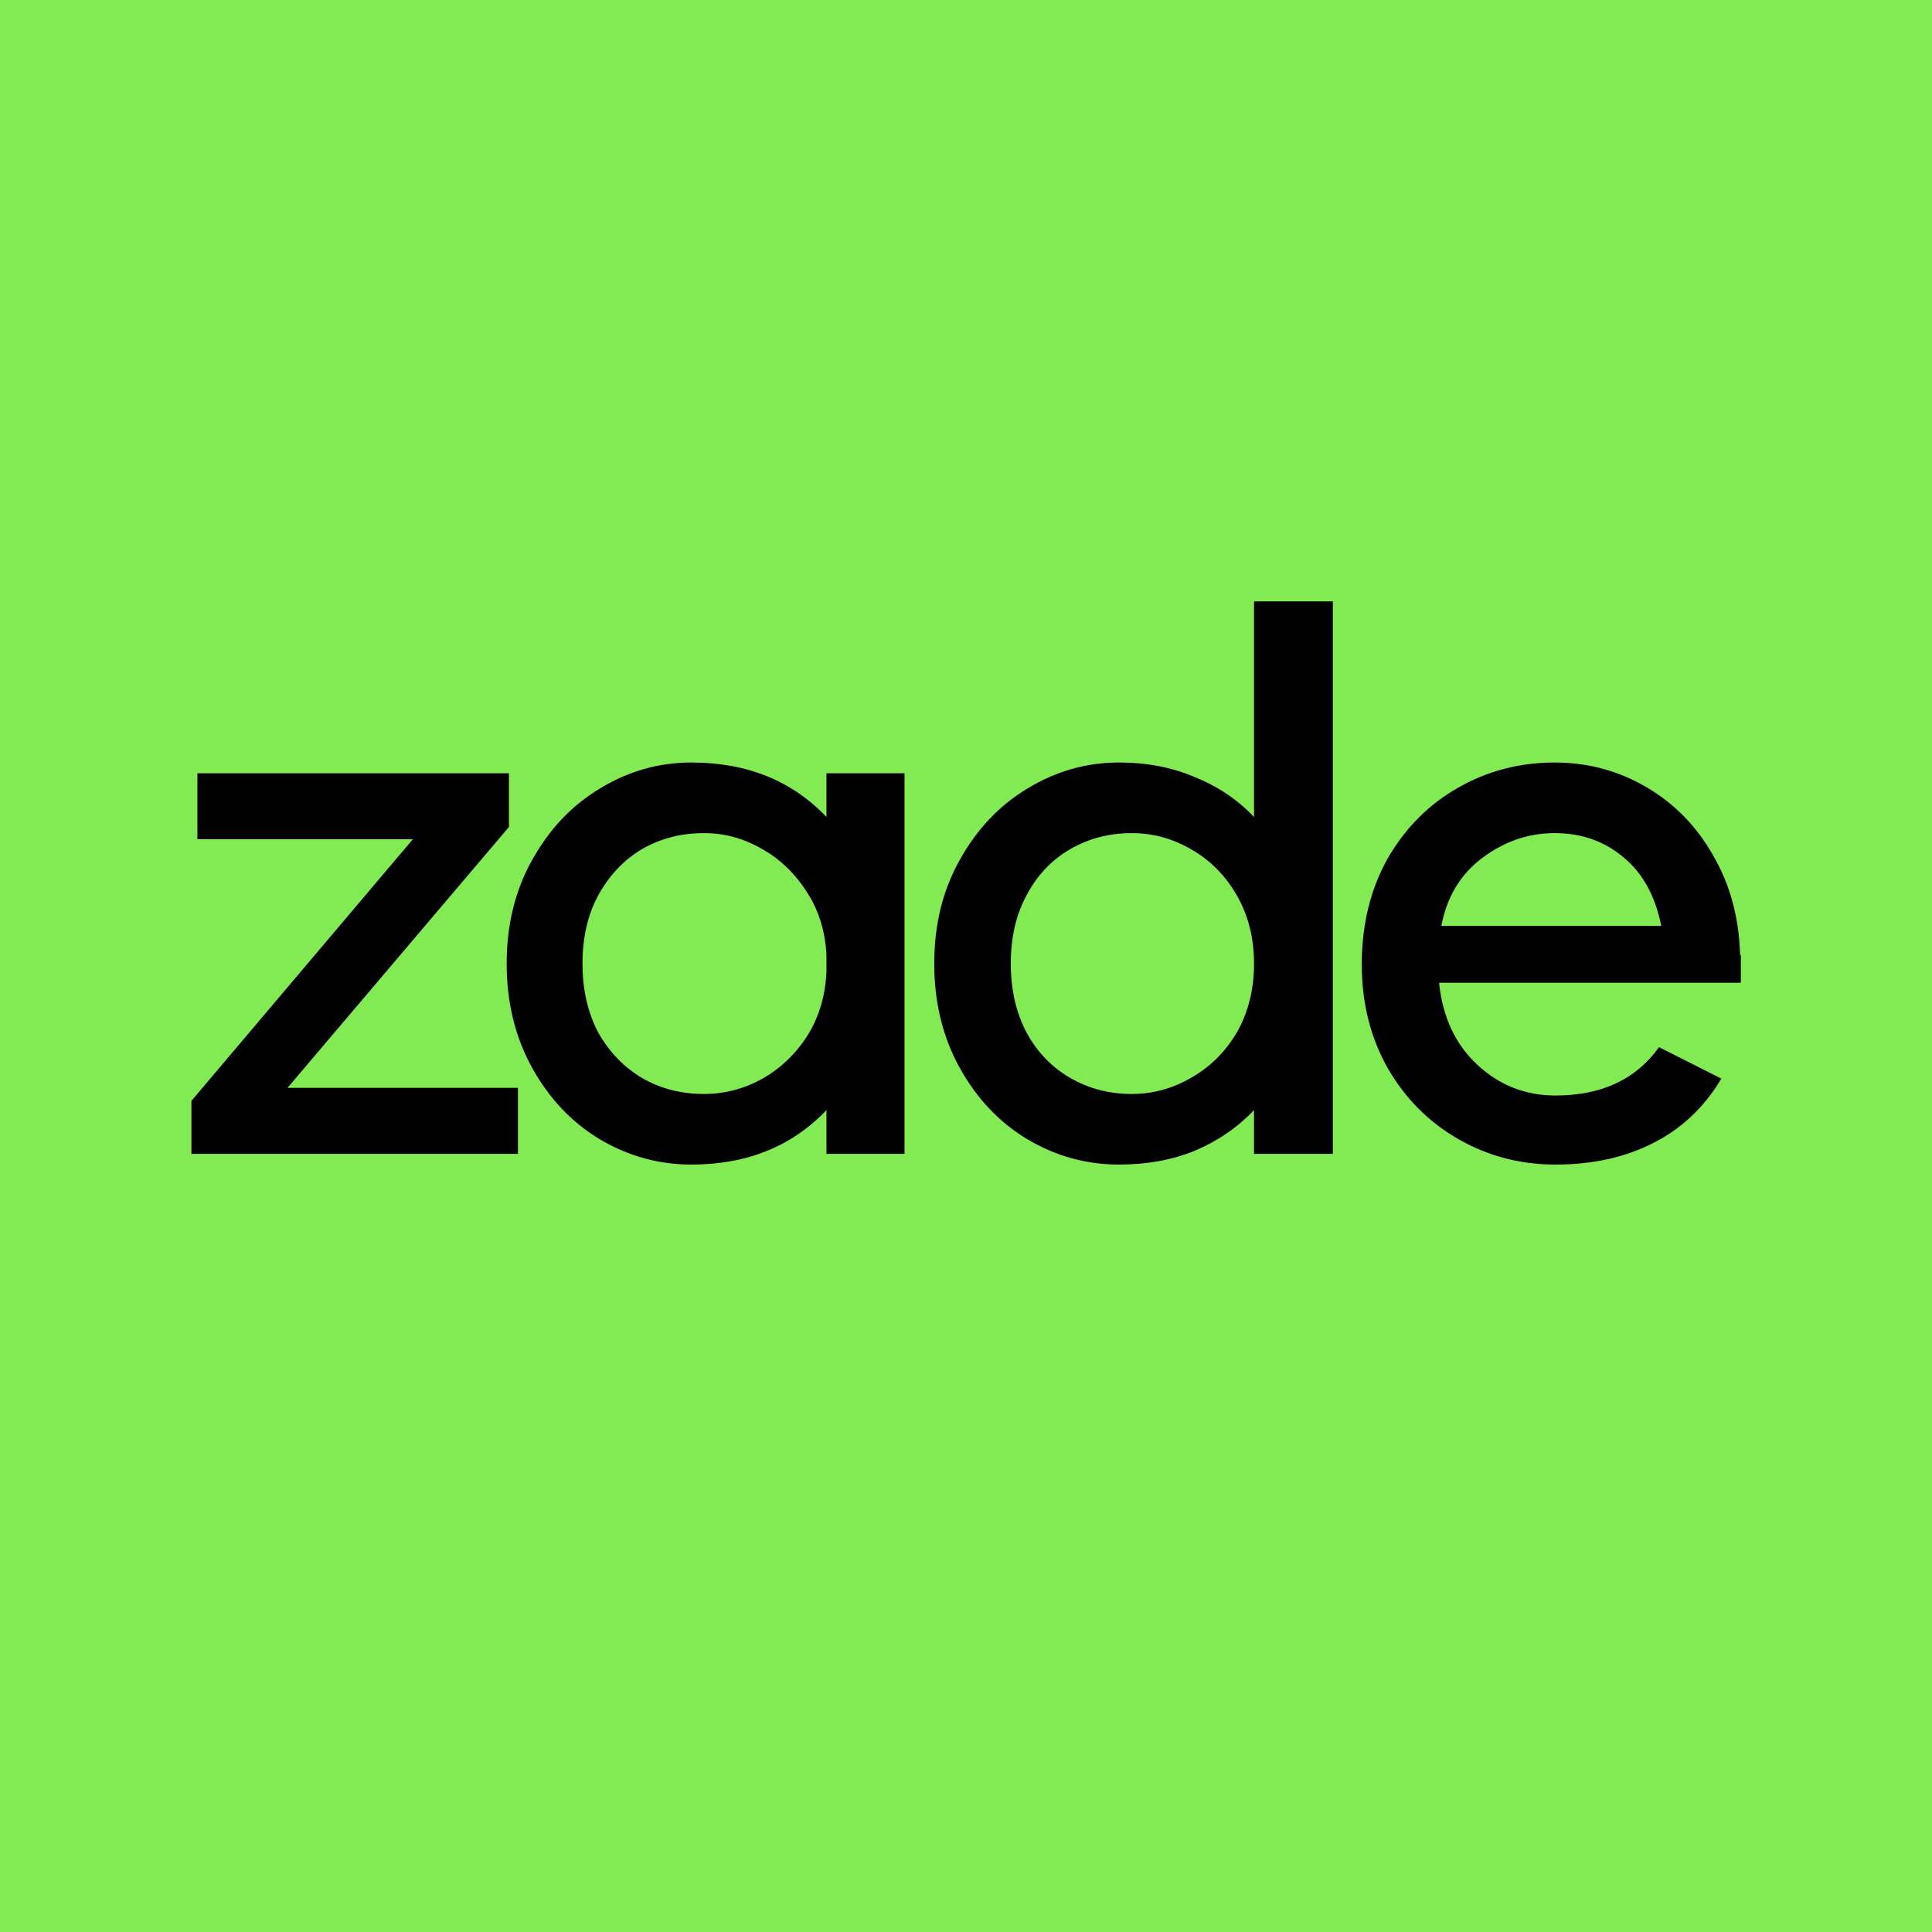 <svg xmlns="http://www.w3.org/2000/svg" width="1080" height="1080" viewBox="0 0 1080 1080" fill="none">
<rect width="1080" height="1080" fill="#82EA52"/>
<path d="M289.538 608.108V644.995H107V615.4L230.79 469.14H110.357V432.253H284.502V462.277L160.712 608.108H289.538Z" fill="black"/>
<path d="M505.635 432.253V644.995H461.994V620.547C442.691 640.849 417.514 651 386.462 651C368.278 651 351.213 646.282 335.267 636.846C319.601 627.409 307.012 614.113 297.501 596.957C287.989 579.8 283.233 560.356 283.233 538.624C283.233 516.892 287.989 497.591 297.501 480.721C307.012 463.564 319.601 450.268 335.267 440.832C351.213 431.109 368.278 426.248 386.462 426.248C417.514 426.248 442.691 436.399 461.994 456.701V432.253H505.635ZM393.595 611.54C404.785 611.54 415.416 608.823 425.487 603.39C435.838 597.671 444.37 589.665 451.084 579.371C457.798 568.791 461.435 556.639 461.994 542.913V534.335C461.435 520.896 457.798 509.029 451.084 498.735C444.37 488.155 435.838 480.006 425.487 474.287C415.416 468.568 404.785 465.709 393.595 465.709C380.727 465.709 369.117 468.711 358.766 474.716C348.695 480.721 340.582 489.299 334.428 500.451C328.553 511.317 325.616 524.041 325.616 538.624C325.616 553.207 328.553 566.075 334.428 577.226C340.582 588.092 348.695 596.528 358.766 602.532C369.117 608.537 380.727 611.54 393.595 611.54Z" fill="black"/>
<path d="M745.065 336.176V644.995H701.004V620.547C691.773 630.269 680.723 637.846 667.854 643.279C655.265 648.426 641.138 651 625.472 651C607.288 651 590.223 646.282 574.277 636.846C558.611 627.409 546.022 614.113 536.511 596.957C526.999 579.8 522.244 560.356 522.244 538.624C522.244 516.892 526.999 497.591 536.511 480.721C546.022 463.564 558.611 450.268 574.277 440.832C590.223 431.109 607.288 426.248 625.472 426.248C641.138 426.248 655.265 428.965 667.854 434.398C680.723 439.545 691.773 446.979 701.004 456.701V336.176H745.065ZM632.605 611.54C644.355 611.54 655.405 608.537 665.756 602.532C676.386 596.528 684.919 588.092 691.353 577.226C697.787 566.075 701.004 553.207 701.004 538.624C701.004 524.327 697.787 511.602 691.353 500.451C684.919 489.299 676.386 480.721 665.756 474.716C655.405 468.711 644.355 465.709 632.605 465.709C620.017 465.709 608.547 468.711 598.196 474.716C587.845 480.721 579.732 489.299 573.858 500.451C567.983 511.317 565.045 524.041 565.045 538.624C565.045 553.207 567.983 566.075 573.858 577.226C579.732 588.092 587.845 596.528 598.196 602.532C608.547 608.537 620.017 611.54 632.605 611.54Z" fill="black"/>
<path d="M973.145 533.906V549.347H804.456C806.414 568.505 813.547 583.803 825.857 595.241C838.166 606.679 852.713 612.397 869.498 612.397C895.235 612.397 914.538 603.39 927.406 585.376L962.235 602.961C952.724 618.974 939.995 630.984 924.049 638.99C908.383 646.997 890.199 651 869.498 651C849.915 651 831.871 646.282 815.366 636.846C798.861 627.409 785.712 614.256 775.921 597.385C766.13 580.229 761.234 560.785 761.234 539.053C761.234 517.035 765.99 497.448 775.501 480.292C785.293 463.135 798.441 449.839 814.946 440.403C831.452 430.966 849.496 426.248 869.078 426.248C887.542 426.248 904.606 430.823 920.273 439.974C935.939 449.124 948.387 461.848 957.619 478.147C967.131 494.446 972.166 513.032 972.726 533.906H973.145ZM869.078 465.709C854.531 465.709 841.103 470.284 828.794 479.434C816.485 488.584 808.792 501.309 805.714 517.607H928.665C925.308 500.737 918.174 487.869 907.264 479.005C896.634 470.141 883.905 465.709 869.078 465.709Z" fill="black"/>
</svg>
